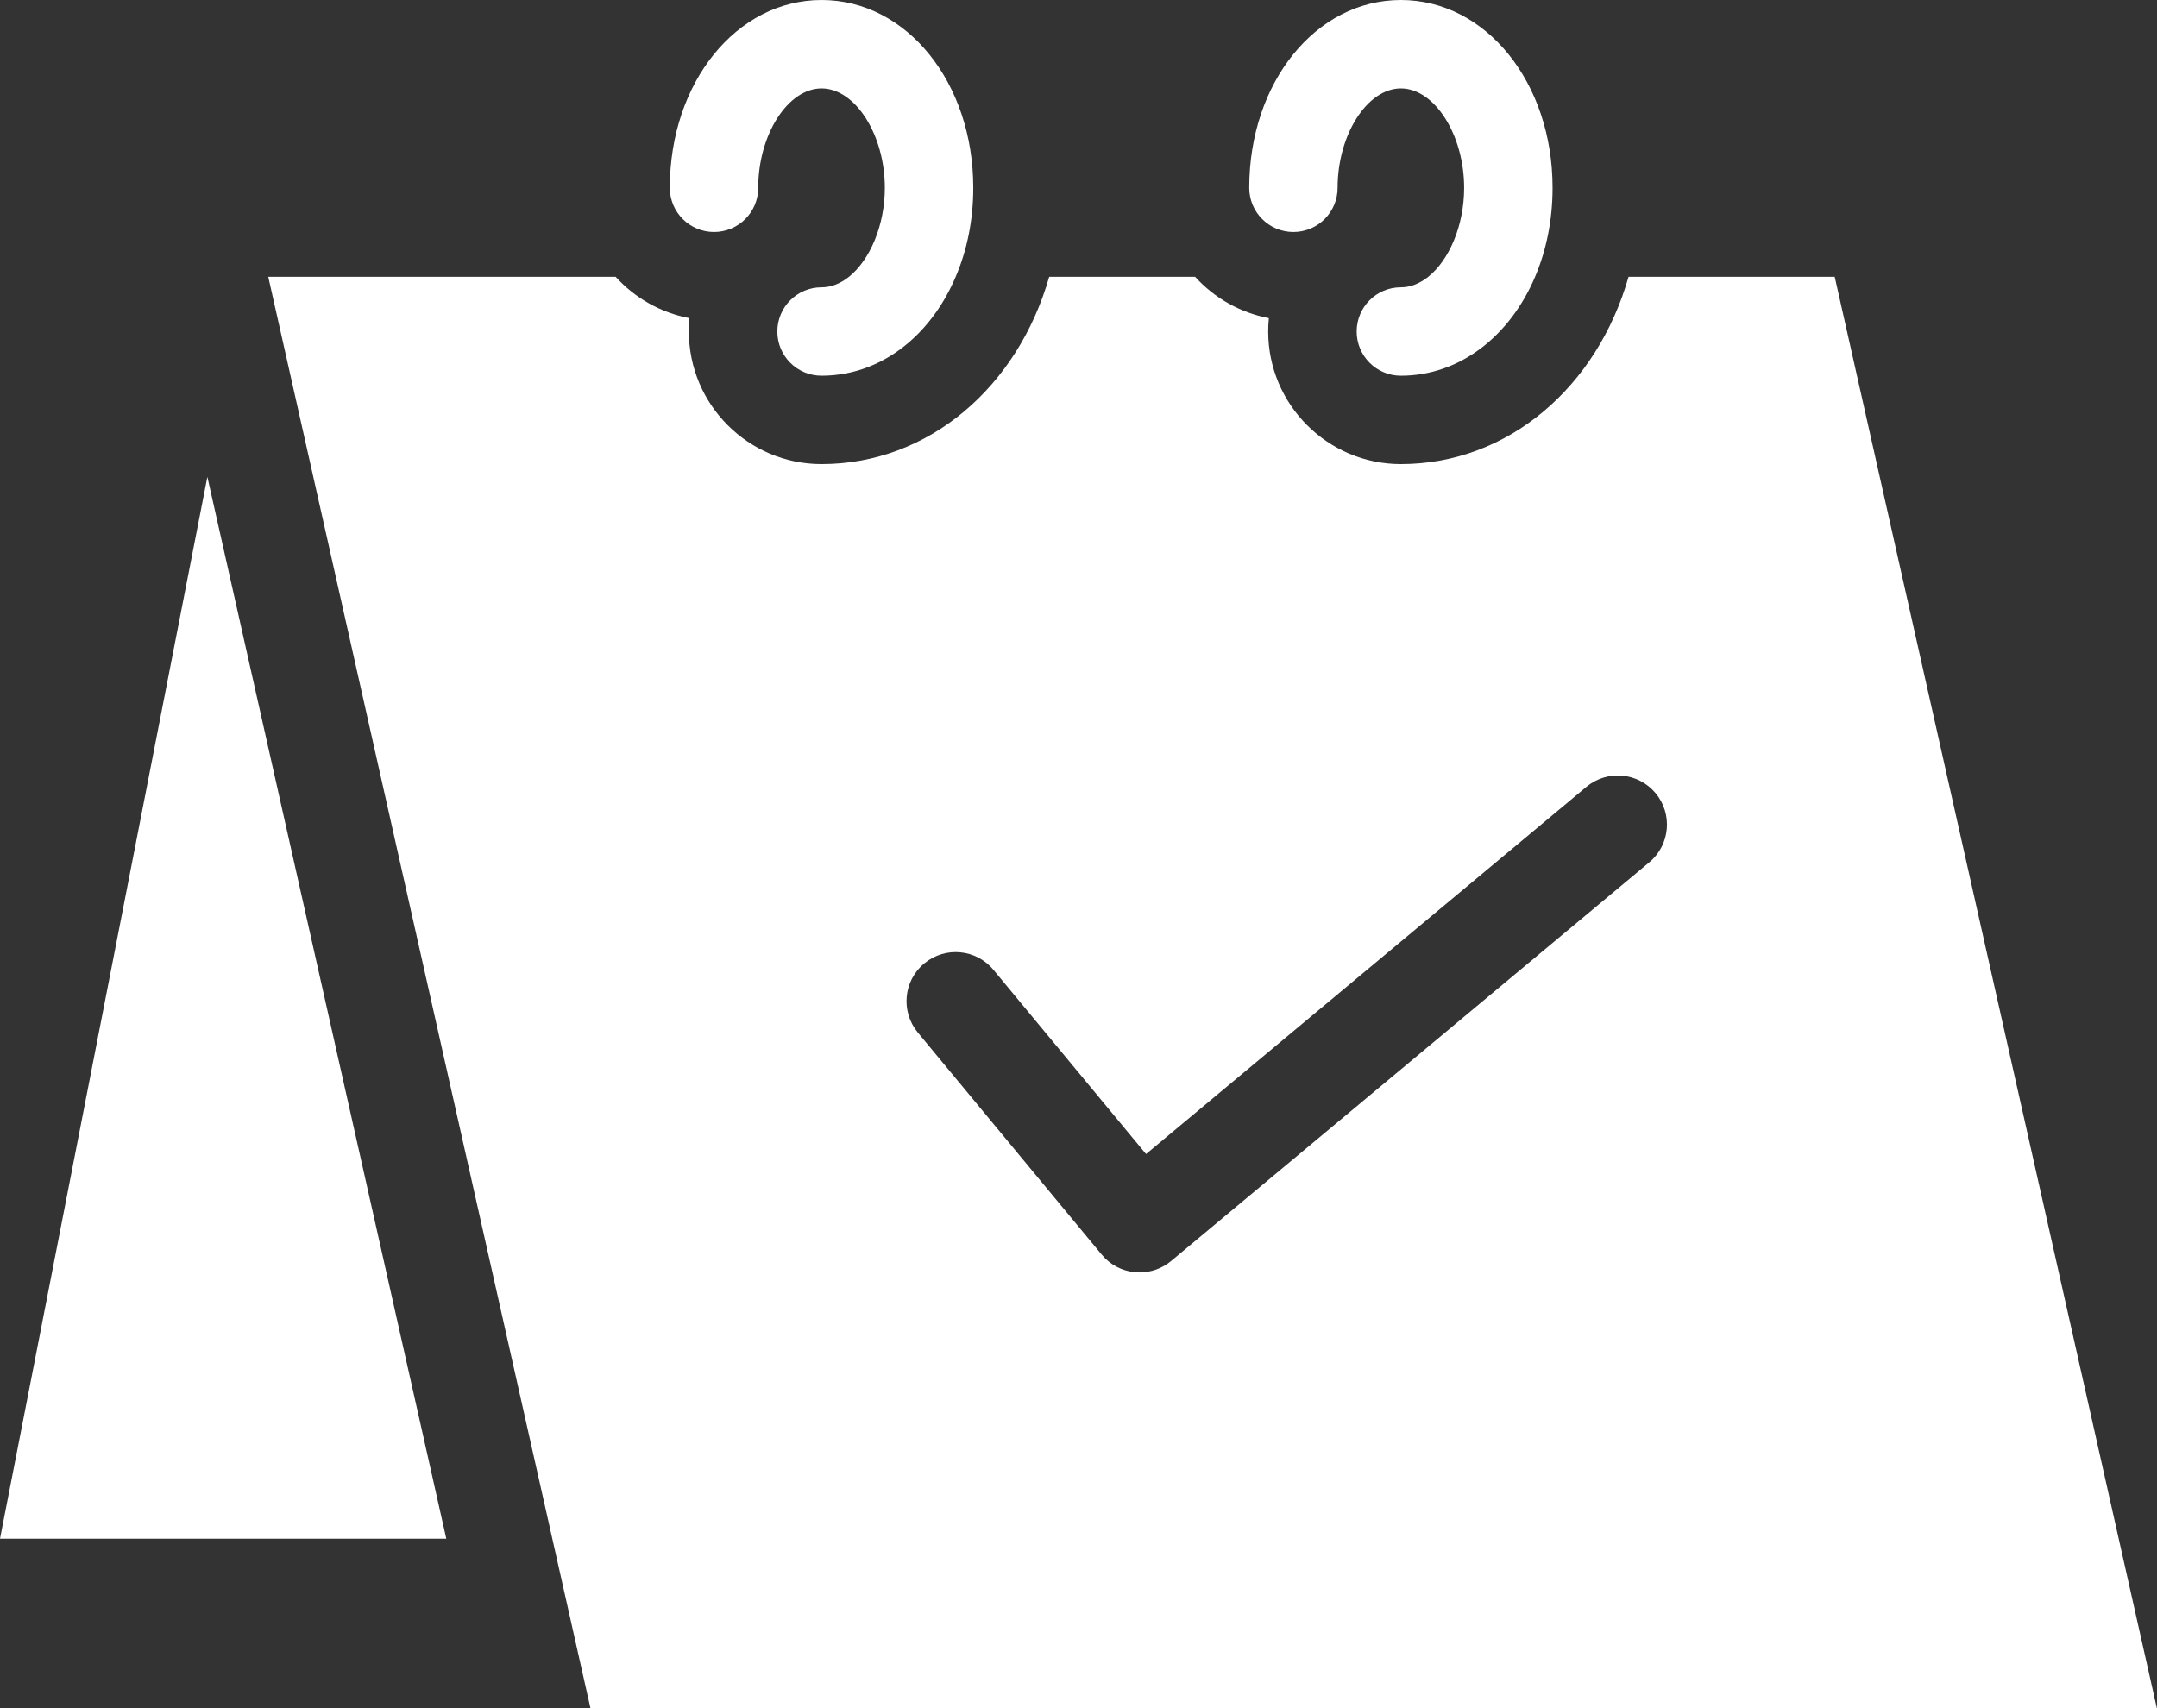 <?xml version="1.0" encoding="UTF-8"?>
<svg id="_レイヤー_2" data-name="レイヤー 2" xmlns="http://www.w3.org/2000/svg" viewBox="0 0 570.02 451.51">
  <rect x="0" y="0" width="570.02" height="451.51" fill="#333333" stroke="none"/>
  <defs>
    <style>
      .cls-1 {
        fill: #fff;
      }
    </style>
  </defs>
  <g id="_レイヤー_1-2" data-name="レイヤー 1">
    <g>
      <path class="cls-1" d="M484.89,73.16h-54.52c-8.28,29.08-31.78,49.51-60.18,49.51-19.31,0-35.05-15.73-35.05-35.05,0-1.19.05-2.36.18-3.53-7.66-1.45-14.46-5.37-19.5-10.93h-38.55c-8.31,29.08-31.8,49.51-60.18,49.51-19.34,0-35.05-15.73-35.05-35.05,0-1.19.05-2.36.15-3.53-7.66-1.45-14.46-5.37-19.5-10.93h-91.8l85.15,378.35h413.94l-85.13-378.35ZM435.83,227.94l-126.35,105.37c-2.34,1.95-5.3,3.01-8.31,3.01-.42,0-.8,0-1.19-.05-3.45-.31-6.62-1.97-8.83-4.65l-48.6-58.7c-4.57-5.53-3.82-13.71,1.71-18.28,5.53-4.57,13.71-3.82,18.28,1.71l40.32,48.68,116.36-97.04c5.5-4.59,13.68-3.87,18.28,1.64,4.6,5.5,3.87,13.71-1.66,18.3Z"/>
      <polygon class="cls-1" points="0 406.7 117.94 406.7 54.8 126.05 0 406.7"/>
      <path class="cls-1" d="M188.69,61.32c6.46,0,11.68-5.22,11.68-11.68,0-13.99,7.81-26.27,16.74-26.27s16.72,12.28,16.72,26.27c0,9.99-3.97,19.11-9.48,23.52-2.21,1.77-4.67,2.78-7.24,2.78-3.23,0-6.15,1.3-8.27,3.42-2.11,2.11-3.42,5.04-3.42,8.27,0,6.44,5.22,11.68,11.68,11.68,8.76,0,16.78-3.31,23.3-9,5.07-4.42,9.24-10.29,12.15-17.15,2.99-6.96,4.65-14.95,4.65-23.52,0-27.83-17.6-49.64-40.08-49.64s-40.11,21.81-40.11,49.64c0,6.46,5.24,11.68,11.68,11.68Z"/>
      <path class="cls-1" d="M341.8,61.32c6.44,0,11.68-5.22,11.68-11.68,0-13.99,7.81-26.27,16.72-26.27s16.72,12.28,16.72,26.27c0,9.99-3.97,19.11-9.48,23.52-2.23,1.77-4.7,2.78-7.24,2.78-3.23,0-6.15,1.3-8.26,3.42-2.12,2.11-3.42,5.04-3.42,8.27,0,6.44,5.22,11.68,11.68,11.68,7.79,0,14.99-2.62,21.08-7.2,6.09-4.58,11.06-11.11,14.39-18.95,2.96-6.96,4.62-14.95,4.62-23.52,0-27.83-17.6-49.64-40.08-49.64s-40.08,21.81-40.08,49.64c0,6.46,5.22,11.68,11.68,11.68Z"/>
    </g>
  </g>
</svg>